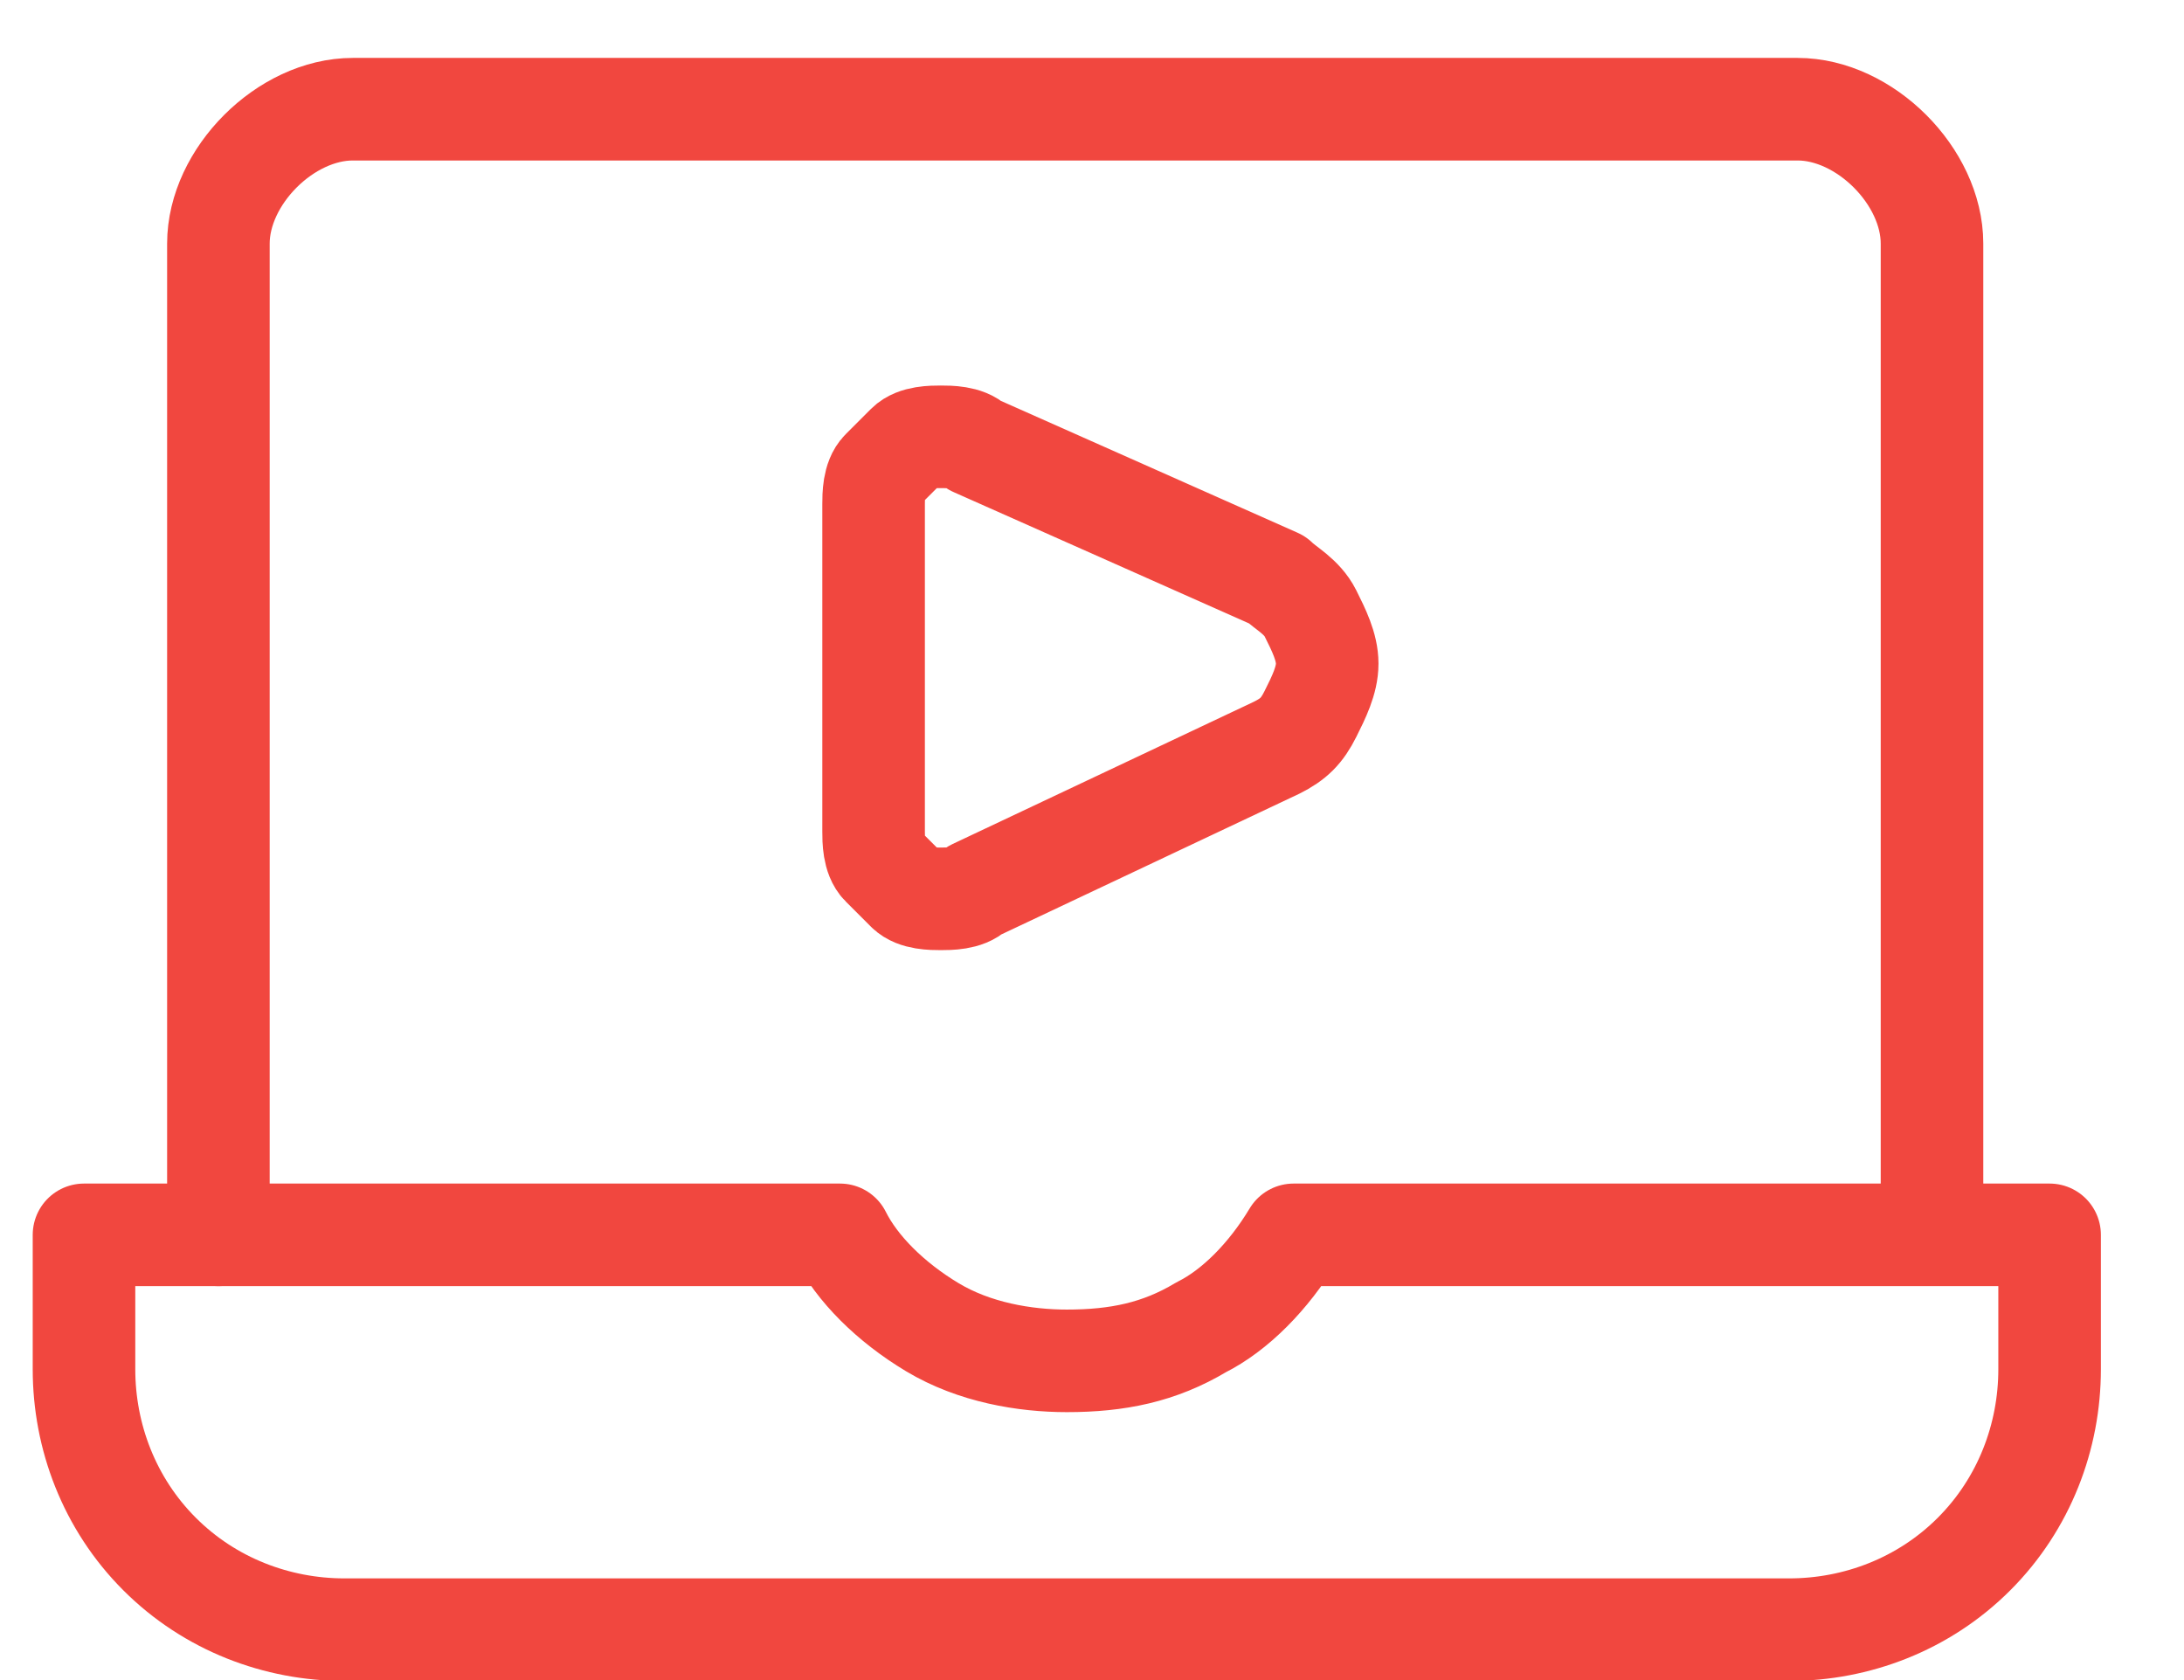 <?xml version="1.0" encoding="utf-8"?>
<!-- Generator: Adobe Illustrator 25.2.1, SVG Export Plug-In . SVG Version: 6.00 Build 0)  -->
<svg version="1.1" id="Layer_1" xmlns="http://www.w3.org/2000/svg" xmlns:xlink="http://www.w3.org/1999/xlink" x="0px" y="0px"
	 viewBox="0 0 26 20" style="enable-background:new 0 0 26 20;" xml:space="preserve">
<style type="text/css">
	.st0{fill:none;stroke:#F1473F;stroke-width:1.221;stroke-linecap:round;stroke-linejoin:round;}
</style>
<path class="st0" d="M2.6,14.7V2.9c0-0.4,0.2-0.8,0.5-1.1c0.3-0.3,0.7-0.5,1.1-0.5h17.2c0.4,0,0.8,0.2,1.1,0.5
	c0.3,0.3,0.5,0.7,0.5,1.1v11.7"/>
<path class="st0" d="M15.4,14.7c-0.3,0.5-0.7,0.9-1.1,1.1c-0.5,0.3-1,0.4-1.6,0.4c-0.5,0-1.1-0.1-1.6-0.4c-0.5-0.3-0.9-0.7-1.1-1.1
	H1v1.6c0,0.8,0.3,1.6,0.9,2.2c0.6,0.6,1.4,0.9,2.2,0.9h17.2c0.8,0,1.6-0.3,2.2-0.9c0.6-0.6,0.9-1.4,0.9-2.2v-1.6H15.4z"/>
<path class="st0" d="M11.6,5.3c-0.1-0.1-0.3-0.1-0.4-0.1c-0.1,0-0.3,0-0.4,0.1c-0.1,0.1-0.2,0.2-0.3,0.3s-0.1,0.3-0.1,0.4v3.9
	c0,0.1,0,0.3,0.1,0.4c0.1,0.1,0.2,0.2,0.3,0.3c0.1,0.1,0.3,0.1,0.4,0.1c0.1,0,0.3,0,0.4-0.1l3.6-1.7c0.2-0.1,0.3-0.2,0.4-0.4
	c0.1-0.2,0.2-0.4,0.2-0.6c0-0.2-0.1-0.4-0.2-0.6c-0.1-0.2-0.3-0.3-0.4-0.4L11.6,5.3z"/>
</svg>
